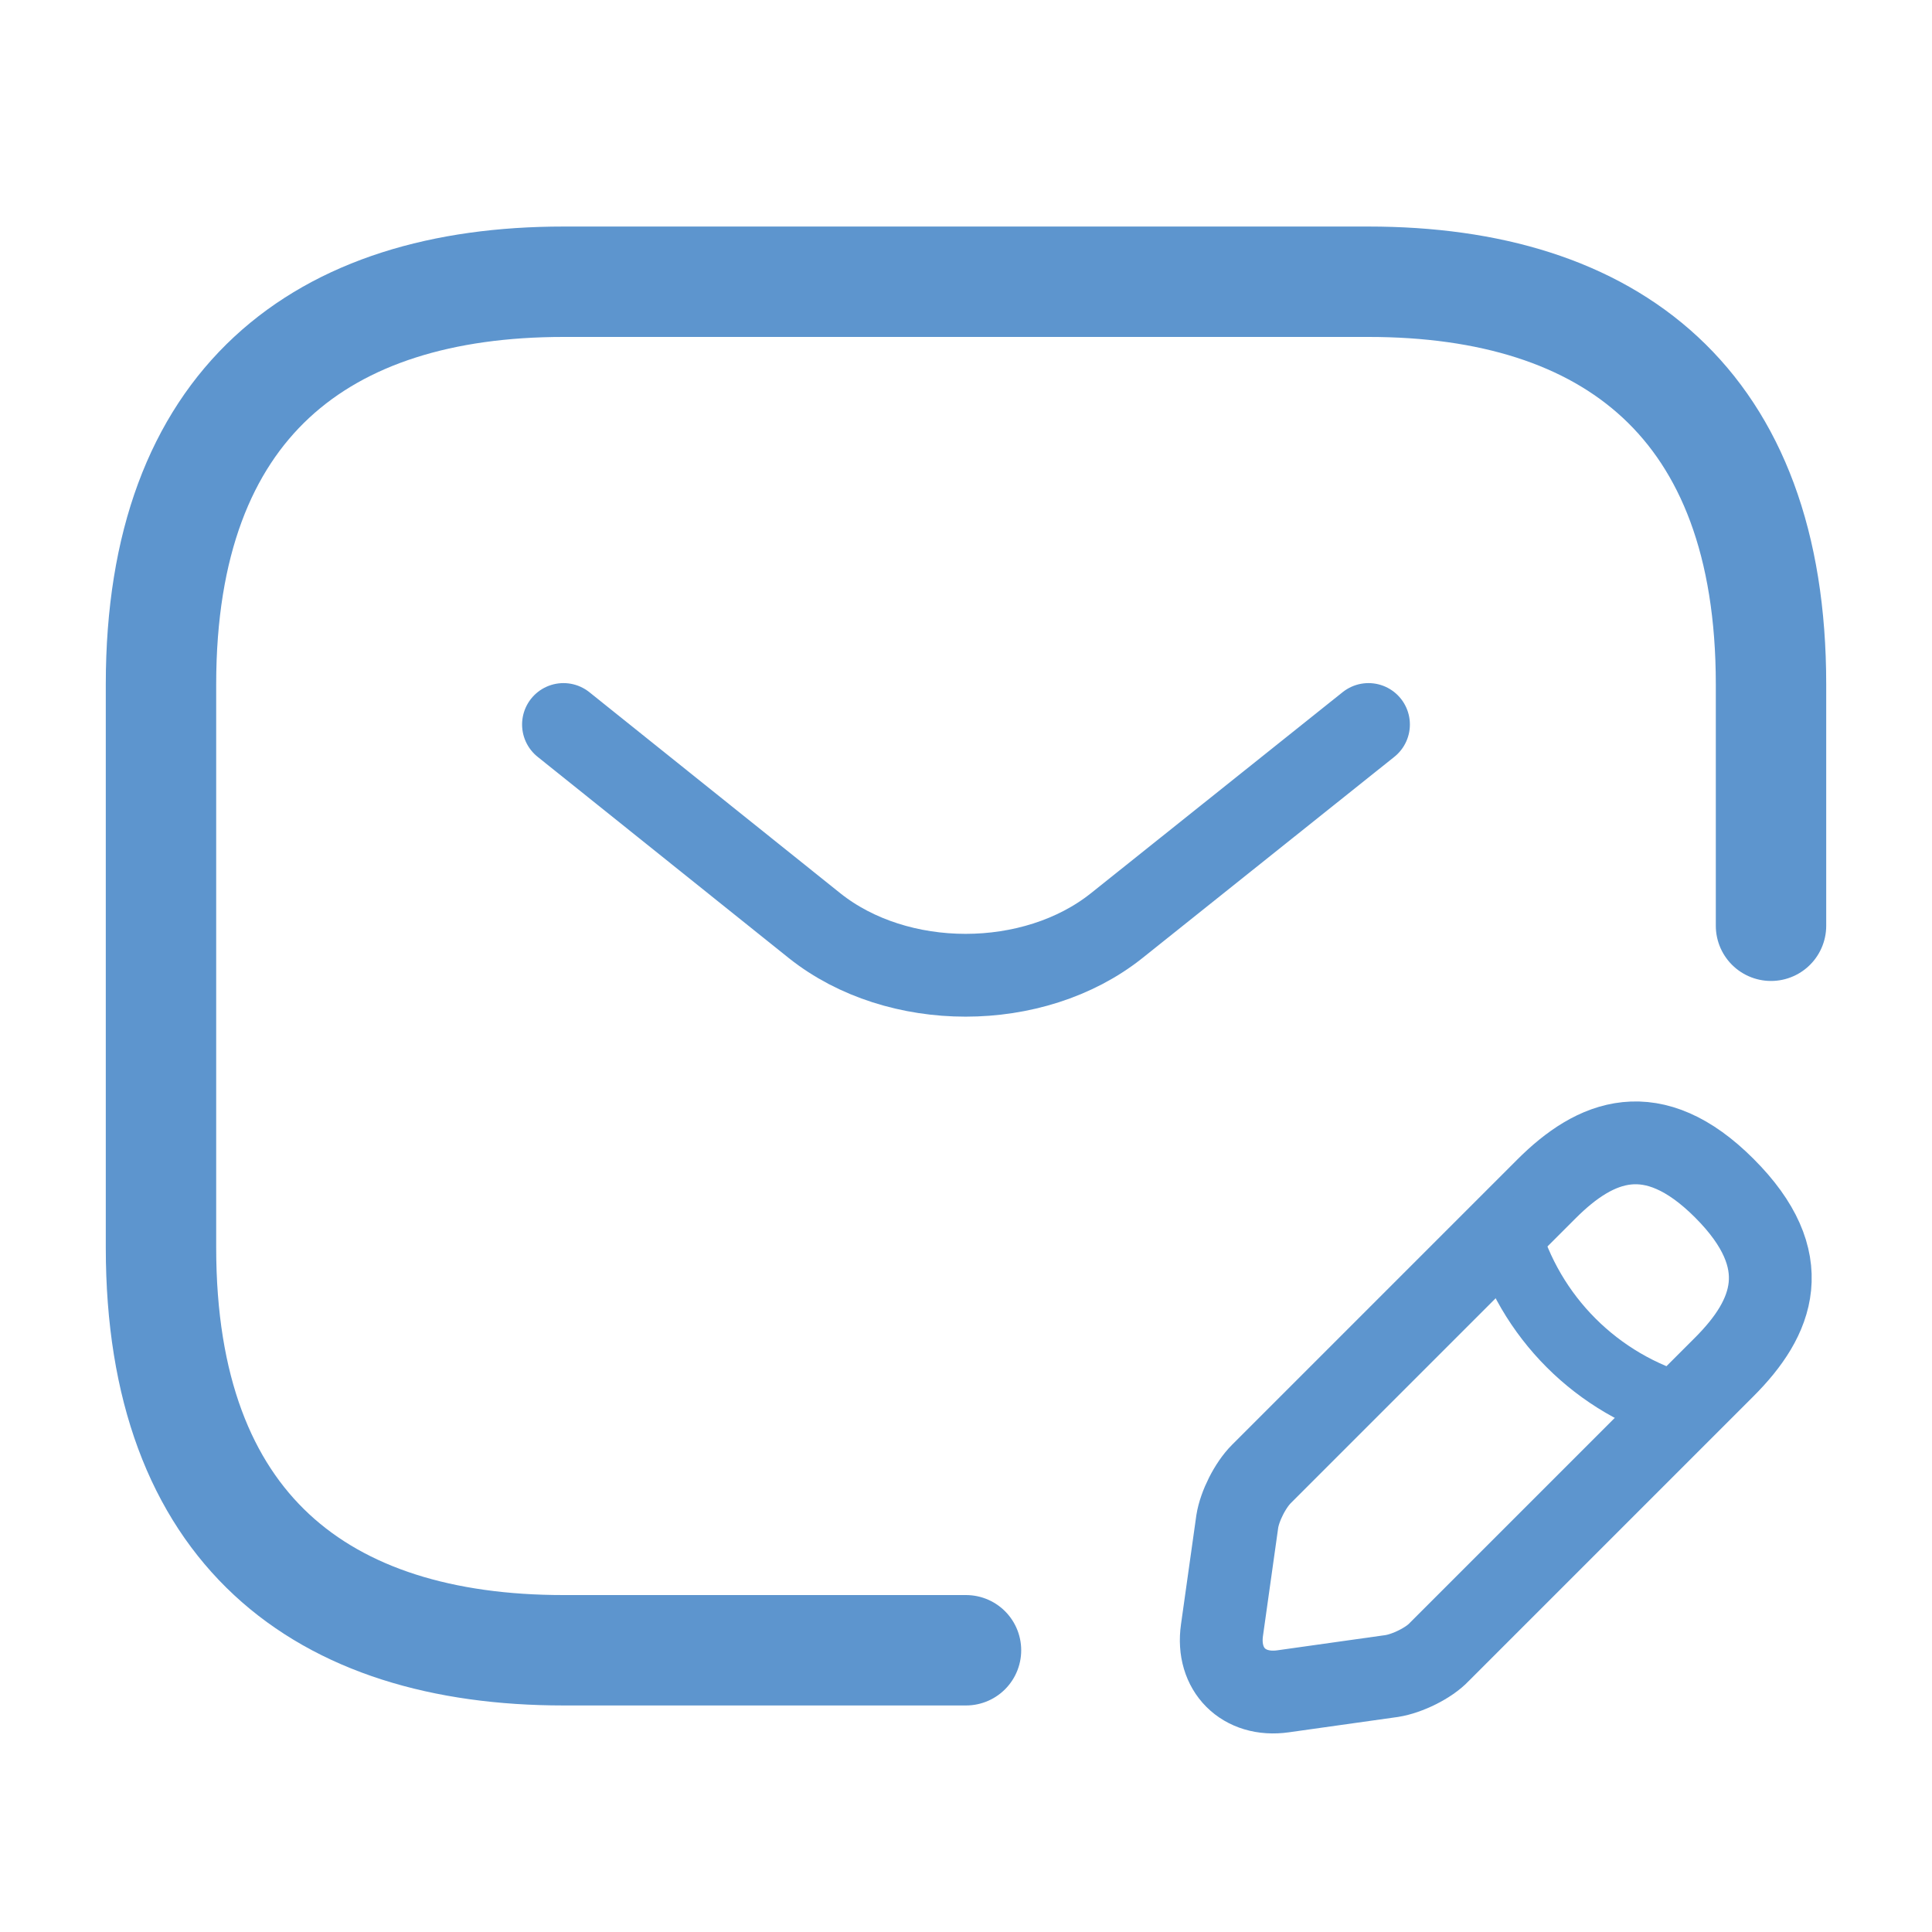 <svg width="70" height="70" viewBox="0 0 70 70" fill="none" xmlns="http://www.w3.org/2000/svg">
<path d="M35 59.792H20.417C11.667 59.792 5.833 55.417 5.833 45.208V24.792C5.833 14.583 11.667 10.208 20.417 10.208H49.584C58.334 10.208 64.167 14.583 64.167 24.792V33.542" stroke="#5D95CE" stroke-width="4" stroke-miterlimit="10" stroke-linecap="round" stroke-linejoin="round"/>
<path d="M49.583 26.25L40.454 33.542C37.45 35.933 32.521 35.933 29.517 33.542L20.416 26.25M56.029 43.079L45.704 53.404C45.296 53.812 44.916 54.571 44.829 55.125L44.275 59.062C44.071 60.492 45.062 61.483 46.492 61.279L50.429 60.725C50.983 60.638 51.771 60.258 52.15 59.85L62.475 49.525C64.254 47.746 65.1 45.675 62.475 43.05C59.879 40.454 57.808 41.3 56.029 43.079Z" stroke="#5D95CE" stroke-width="3" stroke-miterlimit="10" stroke-linecap="round" stroke-linejoin="round"/>
<path d="M54.541 44.567C55.416 47.717 57.867 50.167 61.017 51.042" stroke="#5D95CE" stroke-width="2.5" stroke-miterlimit="10" stroke-linecap="round" stroke-linejoin="round"/>
</svg>
